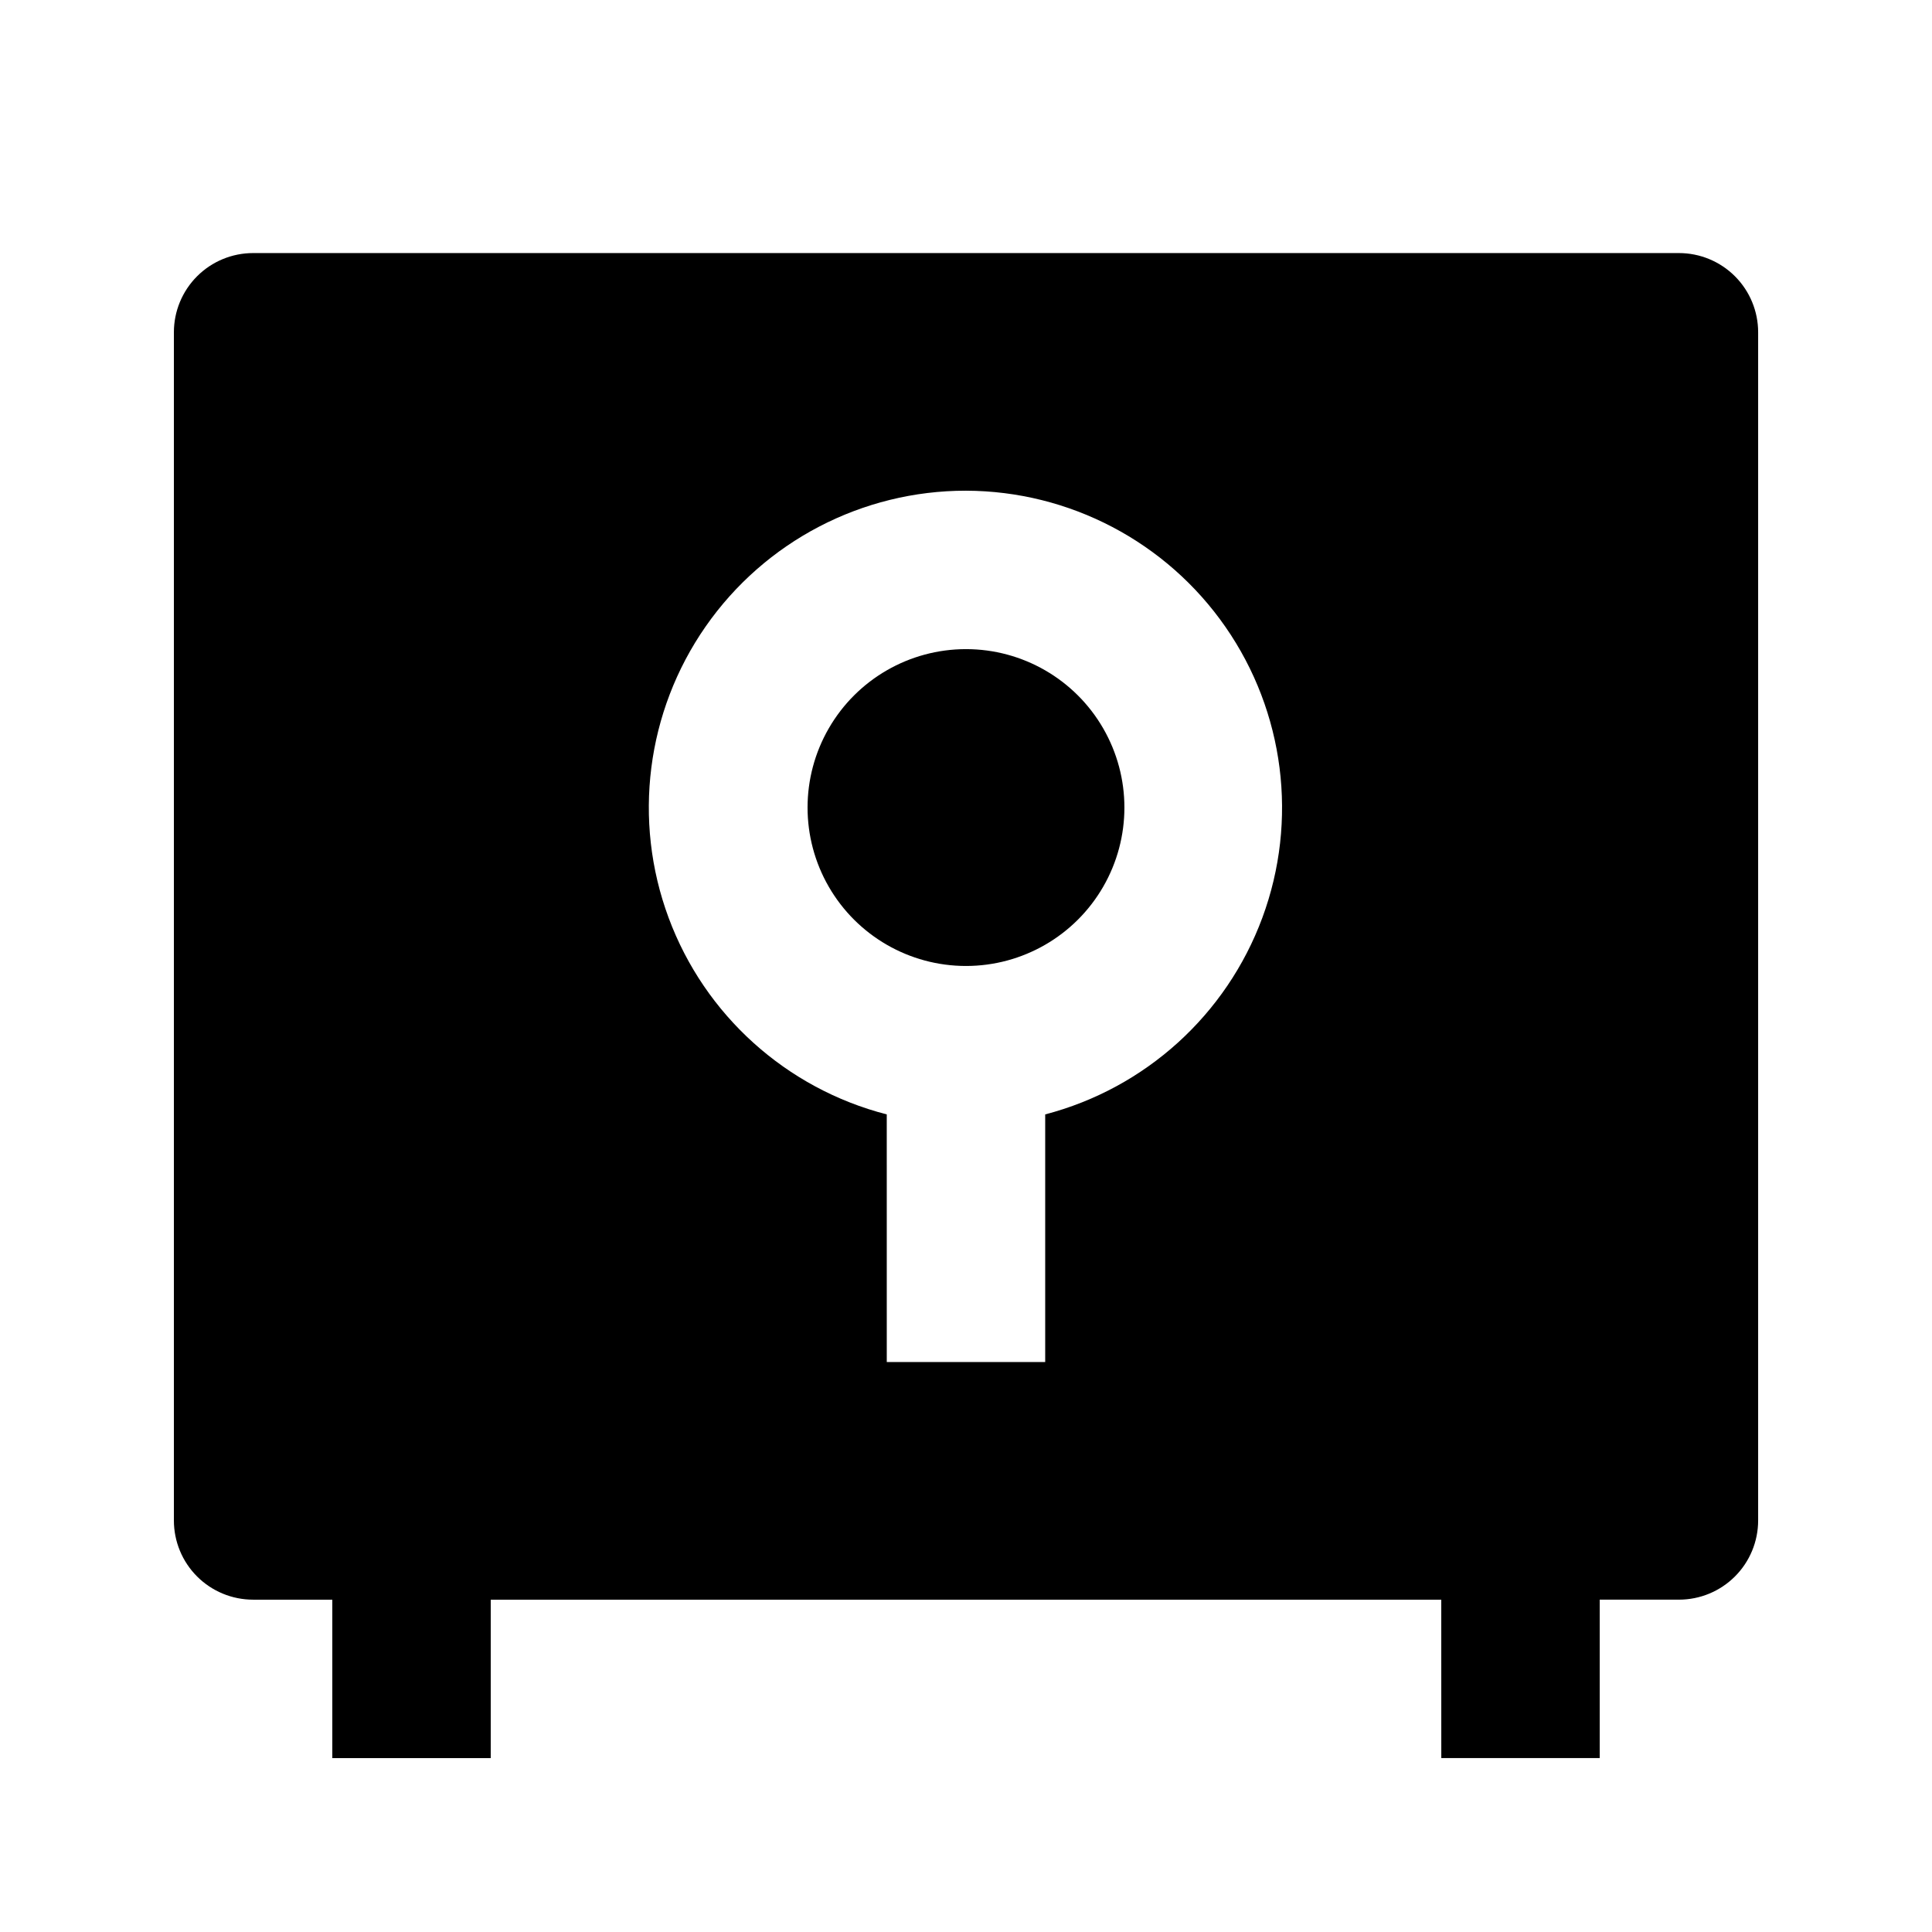 <?xml version="1.0" encoding="UTF-8"?>
<!-- The Best Svg Icon site in the world: iconSvg.co, Visit us! https://iconsvg.co -->
<svg fill="#000000" width="800px" height="800px" version="1.1" viewBox="144 144 512 512" xmlns="http://www.w3.org/2000/svg">
 <path d="m525.95 567.93h-251.9v41.984h-41.984v-41.984h-20.992c-5.566 0-10.906-2.211-14.844-6.148-3.938-3.934-6.148-9.273-6.148-14.844v-314.88c0-5.566 2.211-10.906 6.148-14.844s9.277-6.148 14.844-6.148h377.86c5.57 0 10.906 2.211 14.844 6.148s6.148 9.277 6.148 14.844v314.88-0.004c0 5.57-2.211 10.91-6.148 14.844-3.938 3.938-9.273 6.148-14.844 6.148h-20.992v41.984h-41.984zm-146.95-128.6 0.004 65.621h41.984v-65.621c26.551-6.934 48.039-26.402 57.555-52.141 9.52-25.742 5.867-54.504-9.781-77.047-15.652-22.543-41.324-36.023-68.766-36.102-27.508-0.027-53.281 13.418-68.996 35.992-15.719 22.574-19.379 51.414-9.805 77.199 9.57 25.789 31.168 45.25 57.809 52.098zm20.996-39.336c-15 0-28.859-8.004-36.359-20.992-7.5-12.992-7.5-28.996 0-41.984 7.5-12.992 21.359-20.992 36.359-20.992 14.996 0 28.859 8 36.359 20.992 7.5 12.988 7.5 28.992 0 41.984-7.5 12.988-21.363 20.992-36.359 20.992z"/>
</svg>